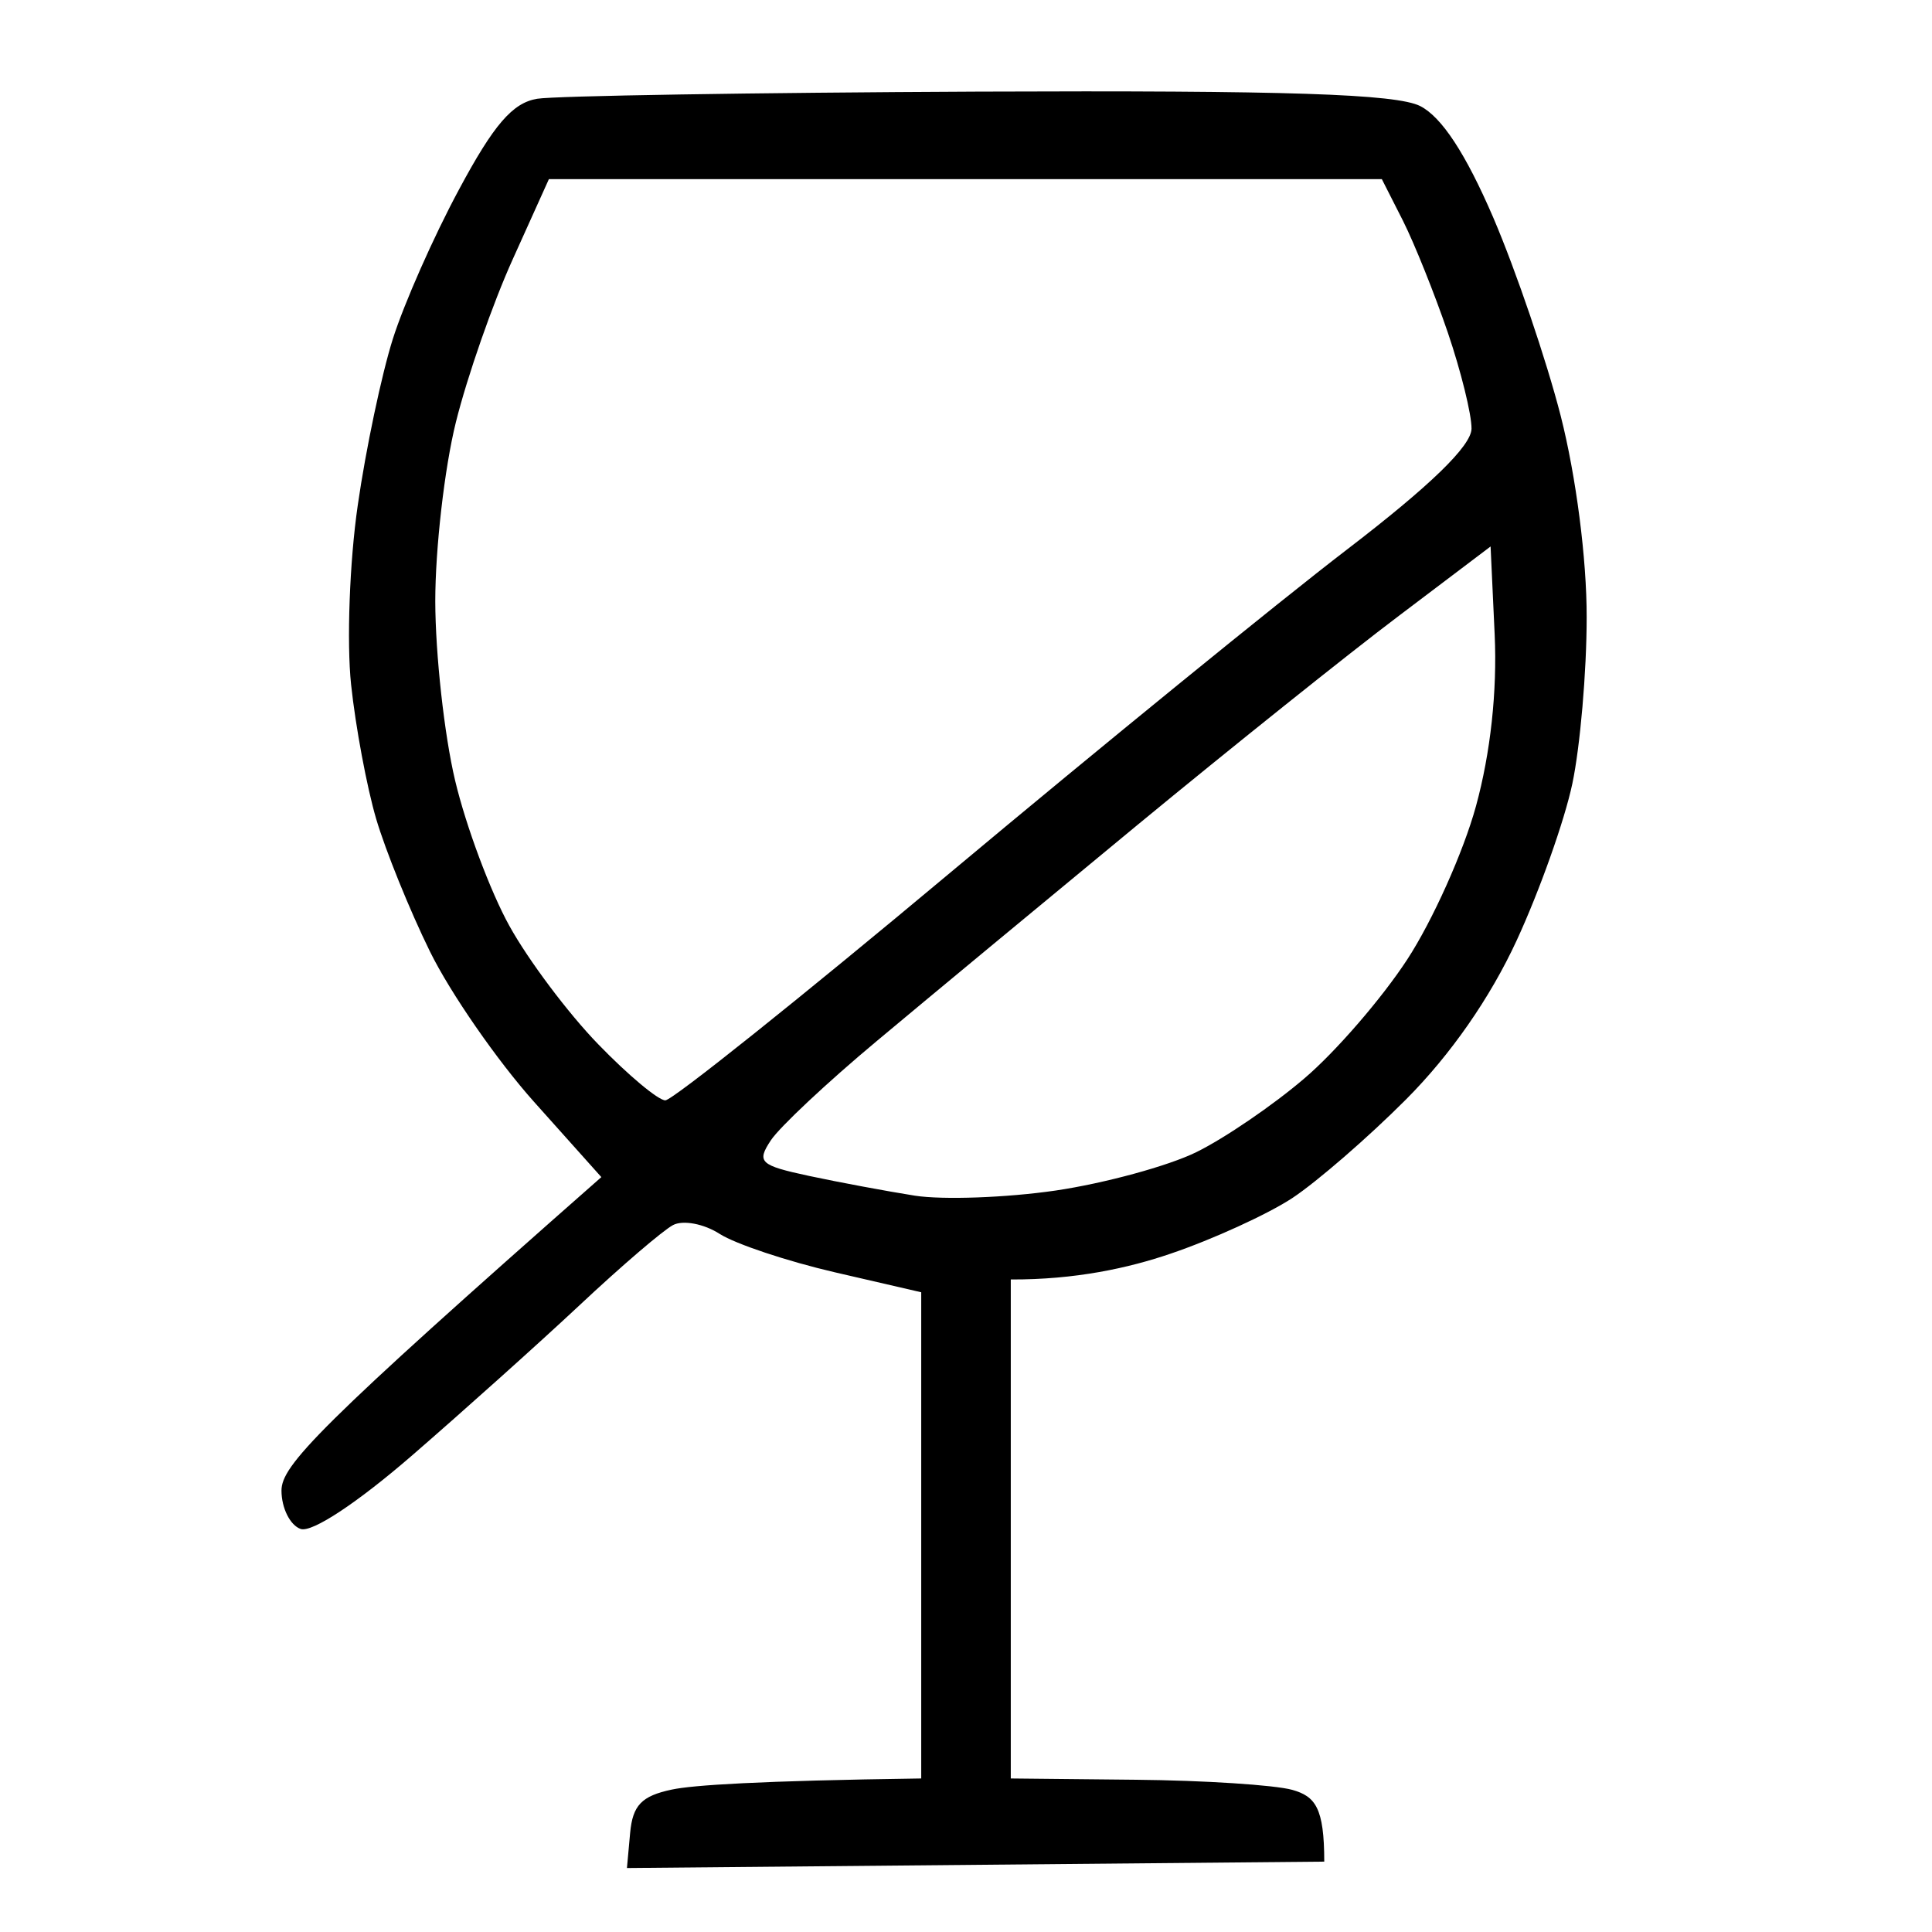 <svg version="1.2" xmlns="http://www.w3.org/2000/svg" viewBox="0 0 151 151" width="24" height="24">
	<path id="Alkoholfrei" fill="currentColor" fill-rule="evenodd" class="s0" d="m76.5 7.16c24.04-0.1 32.62 0.18 34.5 1.13 1.68 0.86 3.55 3.7 5.72 8.74 1.76 4.11 4.13 11.07 5.26 15.47 1.2 4.72 2.04 11.18 2.03 15.75 0 4.26-0.51 10.11-1.12 13-0.61 2.89-2.57 8.4-4.35 12.25-2.07 4.49-5.17 8.94-8.64 12.42-2.97 2.98-6.98 6.45-8.9 7.72-1.92 1.26-6.2 3.22-9.5 4.34-3.3 1.13-7.46 2.04-12.5 2.02v39l9.75 0.1c5.36 0.05 10.88 0.41 12.25 0.79 1.8 0.51 2.5 1.39 2.5 5.61l-54.5 0.5 0.25-2.75c0.2-2.15 0.89-2.88 3.25-3.38 1.65-0.35 6.71-0.69 19.5-0.87v-38l-6.75-1.56c-3.71-0.86-7.76-2.21-9-3-1.24-0.8-2.88-1.1-3.65-0.69-0.78 0.41-4.06 3.22-7.29 6.25-3.24 3.03-9.13 8.31-13.1 11.75-4.26 3.69-7.82 6.05-8.71 5.75-0.82-0.28-1.5-1.63-1.5-3 0-1.95 2.77-4.93 25-24.5l-5.25-5.87c-2.89-3.23-6.55-8.52-8.14-11.75-1.59-3.23-3.48-7.91-4.21-10.38-0.73-2.48-1.61-7.2-1.96-10.5-0.35-3.3-0.12-9.6 0.52-14 0.63-4.4 1.87-10.25 2.74-13 0.87-2.75 3.19-8.01 5.17-11.68 2.72-5.08 4.19-6.78 6.11-7.1 1.38-0.23 16.92-0.48 34.52-0.56zm-36.42 13.09c-1.56 3.44-3.56 9.17-4.45 12.75-0.89 3.58-1.61 9.88-1.61 14 0.01 4.12 0.7 10.42 1.55 14 0.85 3.58 2.76 8.69 4.24 11.36 1.48 2.68 4.6 6.84 6.94 9.25 2.34 2.42 4.7 4.39 5.25 4.39 0.55 0 10.56-8 22.25-17.78 11.69-9.78 25.64-21.14 31-25.25 6.54-5.01 9.75-8.13 9.76-9.47 0.01-1.1-0.82-4.47-1.85-7.5-1.03-3.02-2.61-6.96-3.51-8.75l-1.65-3.25h-65.1zm69.28 27.86c-3.93 2.96-13.15 10.34-20.49 16.39-7.33 6.05-16.49 13.64-20.35 16.87-3.86 3.22-7.58 6.71-8.27 7.75-1.13 1.71-0.87 1.96 3 2.79 2.34 0.5 6.05 1.19 8.25 1.54 2.2 0.34 7.15 0.16 11-0.4 3.85-0.57 8.8-1.92 11-3 2.2-1.08 6-3.67 8.44-5.76 2.45-2.08 6.06-6.26 8.04-9.29 1.98-3.03 4.4-8.42 5.38-12 1.14-4.17 1.66-8.97 1.46-13.39l-0.32-6.9z"/>
</svg>